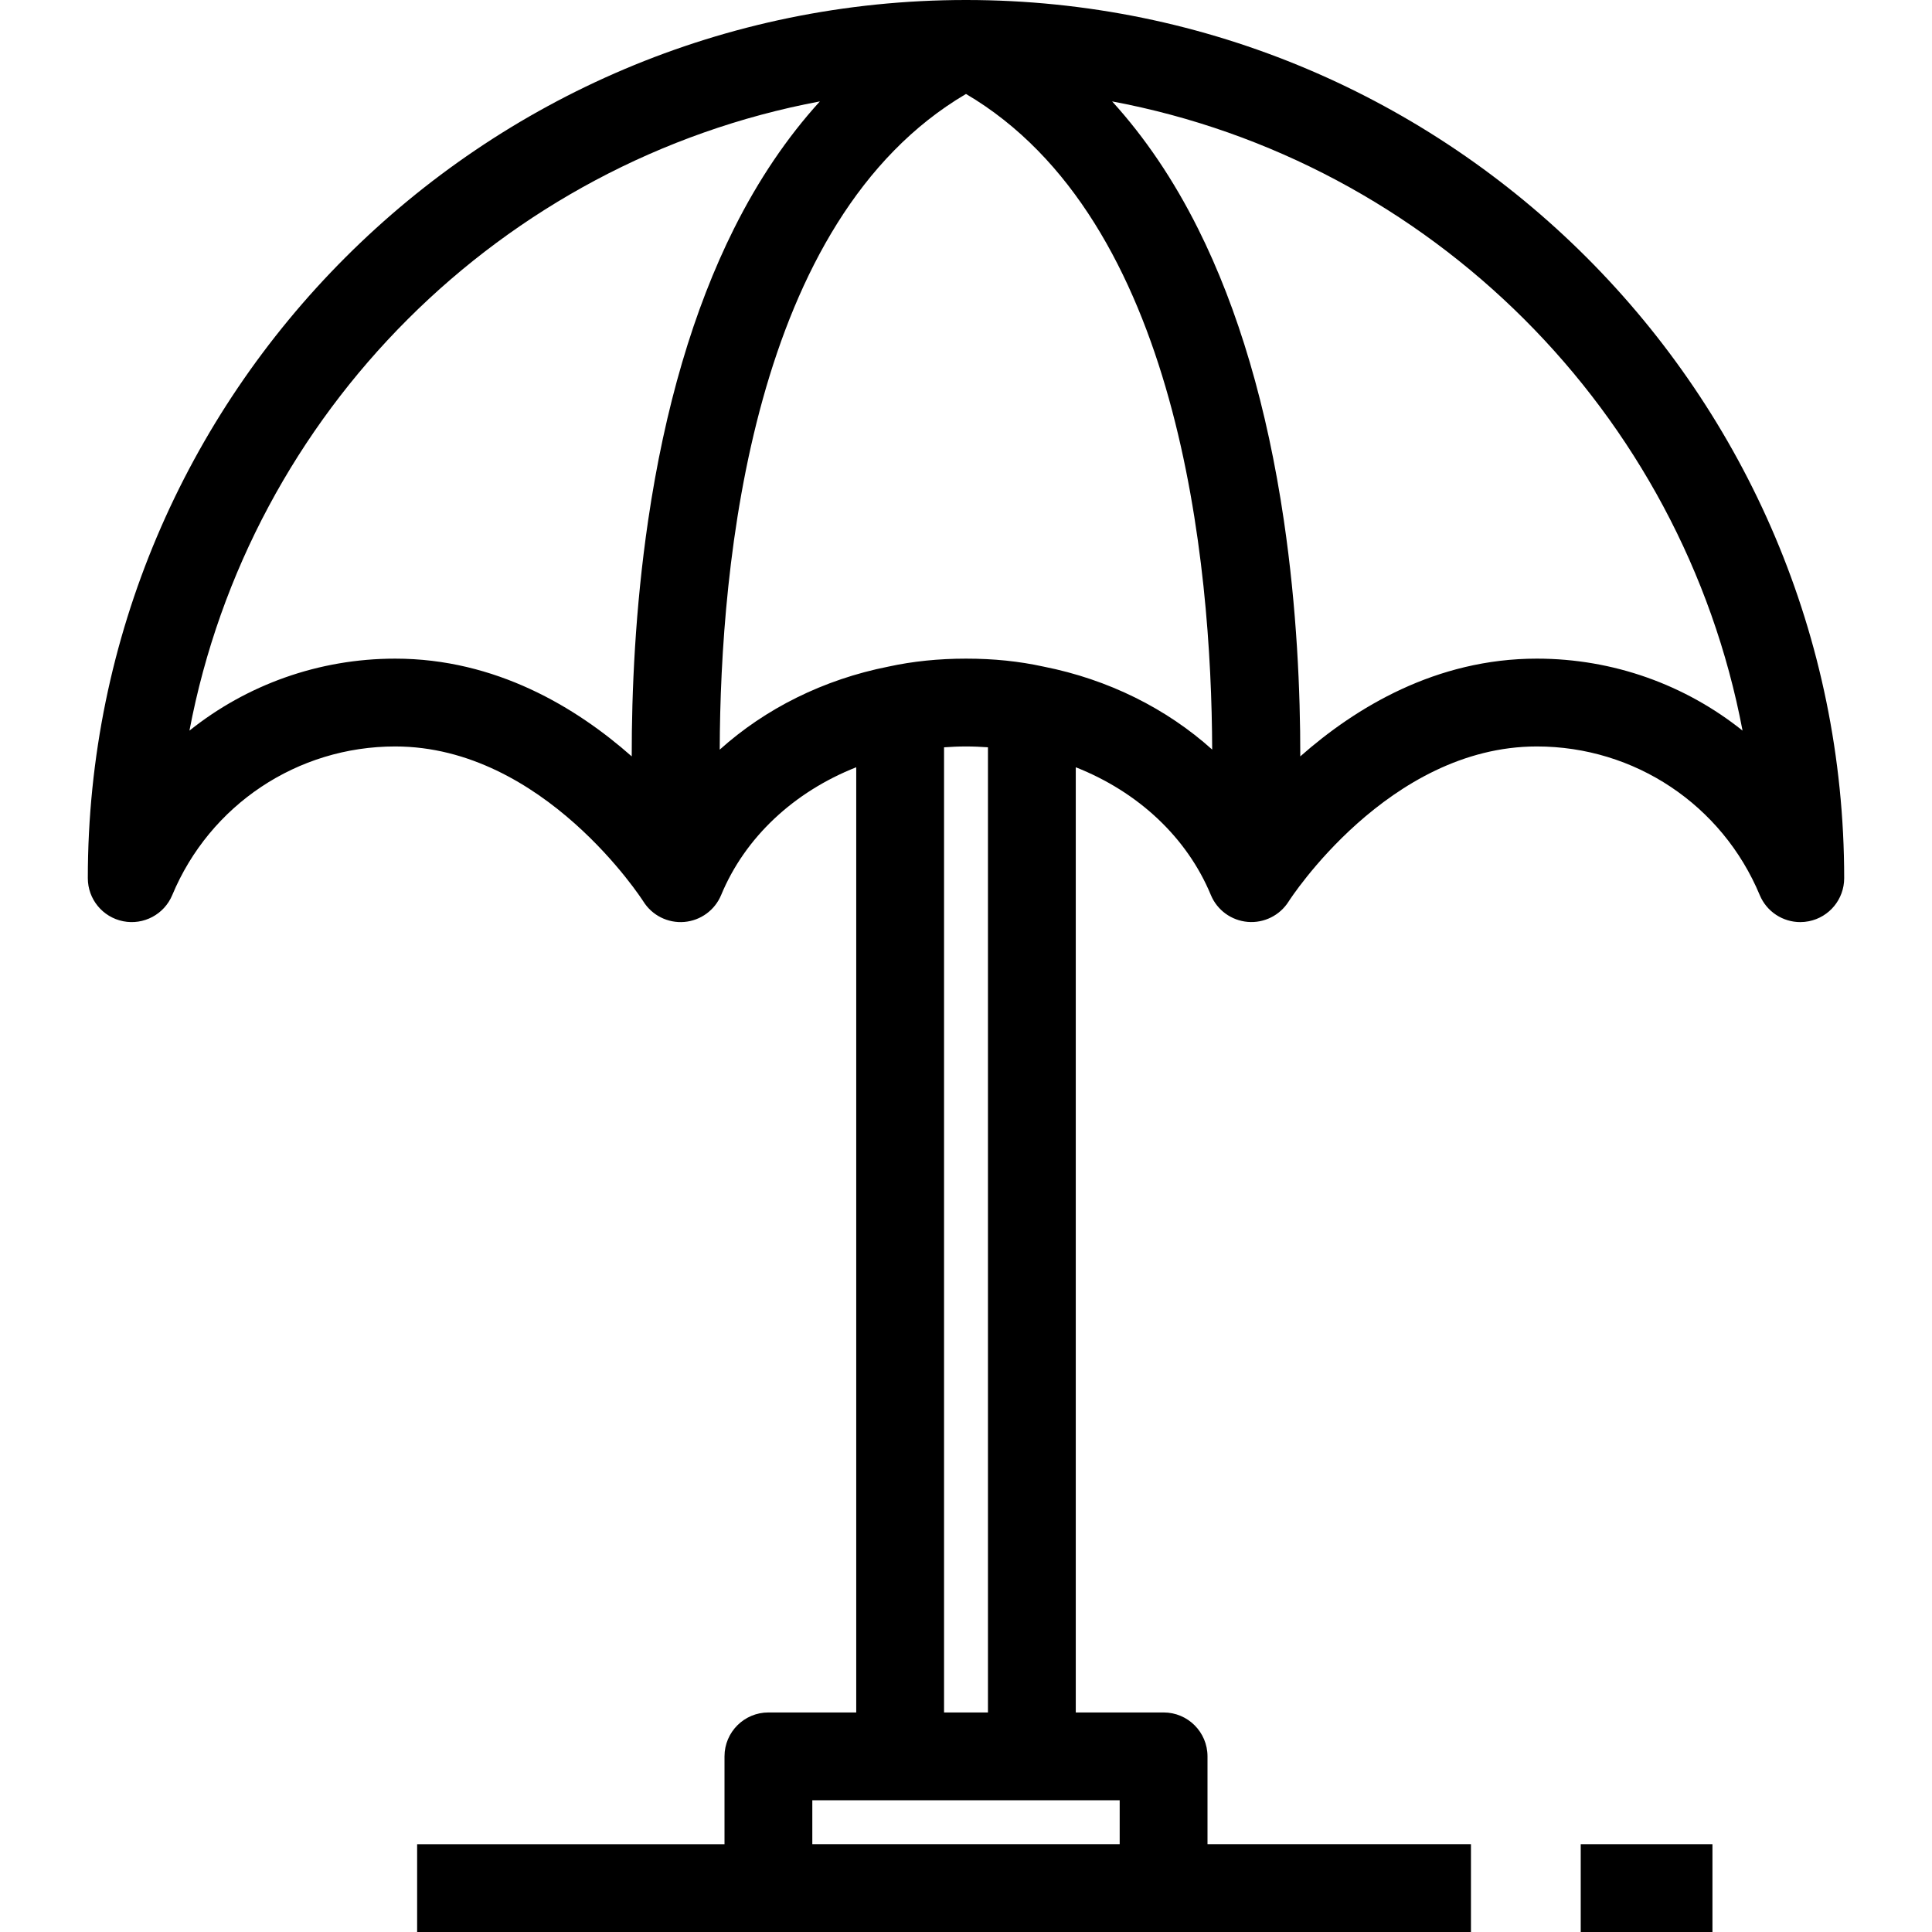 <?xml version="1.0" encoding="iso-8859-1"?>
<!-- Uploaded to: SVG Repo, www.svgrepo.com, Generator: SVG Repo Mixer Tools -->
<svg fill="#000000" version="1.1" id="Layer_1" xmlns="http://www.w3.org/2000/svg" xmlns:xlink="http://www.w3.org/1999/xlink" 
	 viewBox="0 0 512 512" xml:space="preserve">
<g>
	<g>
		<g>
			<path d="M256,0C127.674,0,23.273,104.401,23.273,232.727c0,5.546,3.913,10.321,9.352,11.409
				c5.439,1.089,10.888-1.812,13.023-6.929c9.983-23.928,33.173-39.389,59.079-39.389c39.367,0,65.524,40.689,65.769,41.076
				c2.309,3.695,6.492,5.789,10.831,5.43c4.343-0.361,8.119-3.117,9.787-7.142c6.332-15.282,19.28-27.33,35.796-33.851v250.488
				h-23.273c-6.427,0-11.636,5.21-11.636,11.636v23.273h-81.456V512h279.273v-23.273H320v-23.273
				c0-6.427-5.211-11.636-11.636-11.636h-23.273V203.334c16.515,6.521,29.463,18.568,35.796,33.848
				c1.664,4.016,5.435,6.757,9.768,7.128c4.328,0.37,8.514-1.716,10.837-5.392c0.257-0.411,26.413-41.1,65.781-41.1
				c25.906,0,49.095,15.461,59.08,39.39c1.834,4.397,6.115,7.156,10.733,7.156c0.758,0,1.524-0.074,2.291-0.228
				c5.437-1.088,9.35-5.864,9.35-11.409C488.727,104.401,384.326,0,256,0z M171.76,137.944c-3.448,23.446-4.367,45.476-4.347,62.507
				c-14.691-12.977-36.015-25.906-62.685-25.906c-20.302,0-39.383,6.963-54.522,19.078
				c15.986-84.326,82.692-150.914,167.069-166.751c-8.676,9.534-16.294,20.785-22.773,33.743
				C183.813,81.99,176.162,108.008,171.76,137.944z M296.727,477.091v11.636h-81.455v-11.636H296.727z M250.182,453.818V198.044
				c1.898-0.135,3.828-0.226,5.818-0.226c2.012,0,3.934,0.09,5.818,0.221v255.779H250.182z M276.523,176.653
				c-6.476-1.417-13.19-2.107-20.523-2.107c-7.238,0-14.146,0.709-20.535,2.107c-17.256,3.414-32.646,11.144-44.73,22.01
				c0.144-49.382,8.533-140.395,65.263-173.763c56.633,33.325,65.066,124.343,65.242,173.744
				C309.158,187.788,293.773,180.065,276.523,176.653z M407.273,174.545c-26.672,0-47.994,12.929-62.685,25.905
				c0.02-17.031-0.899-39.061-4.347-62.507c-4.402-29.937-12.053-55.955-22.741-77.329c-6.478-12.957-14.097-24.208-22.774-33.743
				c84.379,15.837,151.083,82.425,167.069,166.751C446.656,181.509,427.575,174.545,407.273,174.545z"/>
			<rect x="418.909" y="488.727" width="34.909" height="23.273"/>
		</g>
	</g>
</g>
</svg>